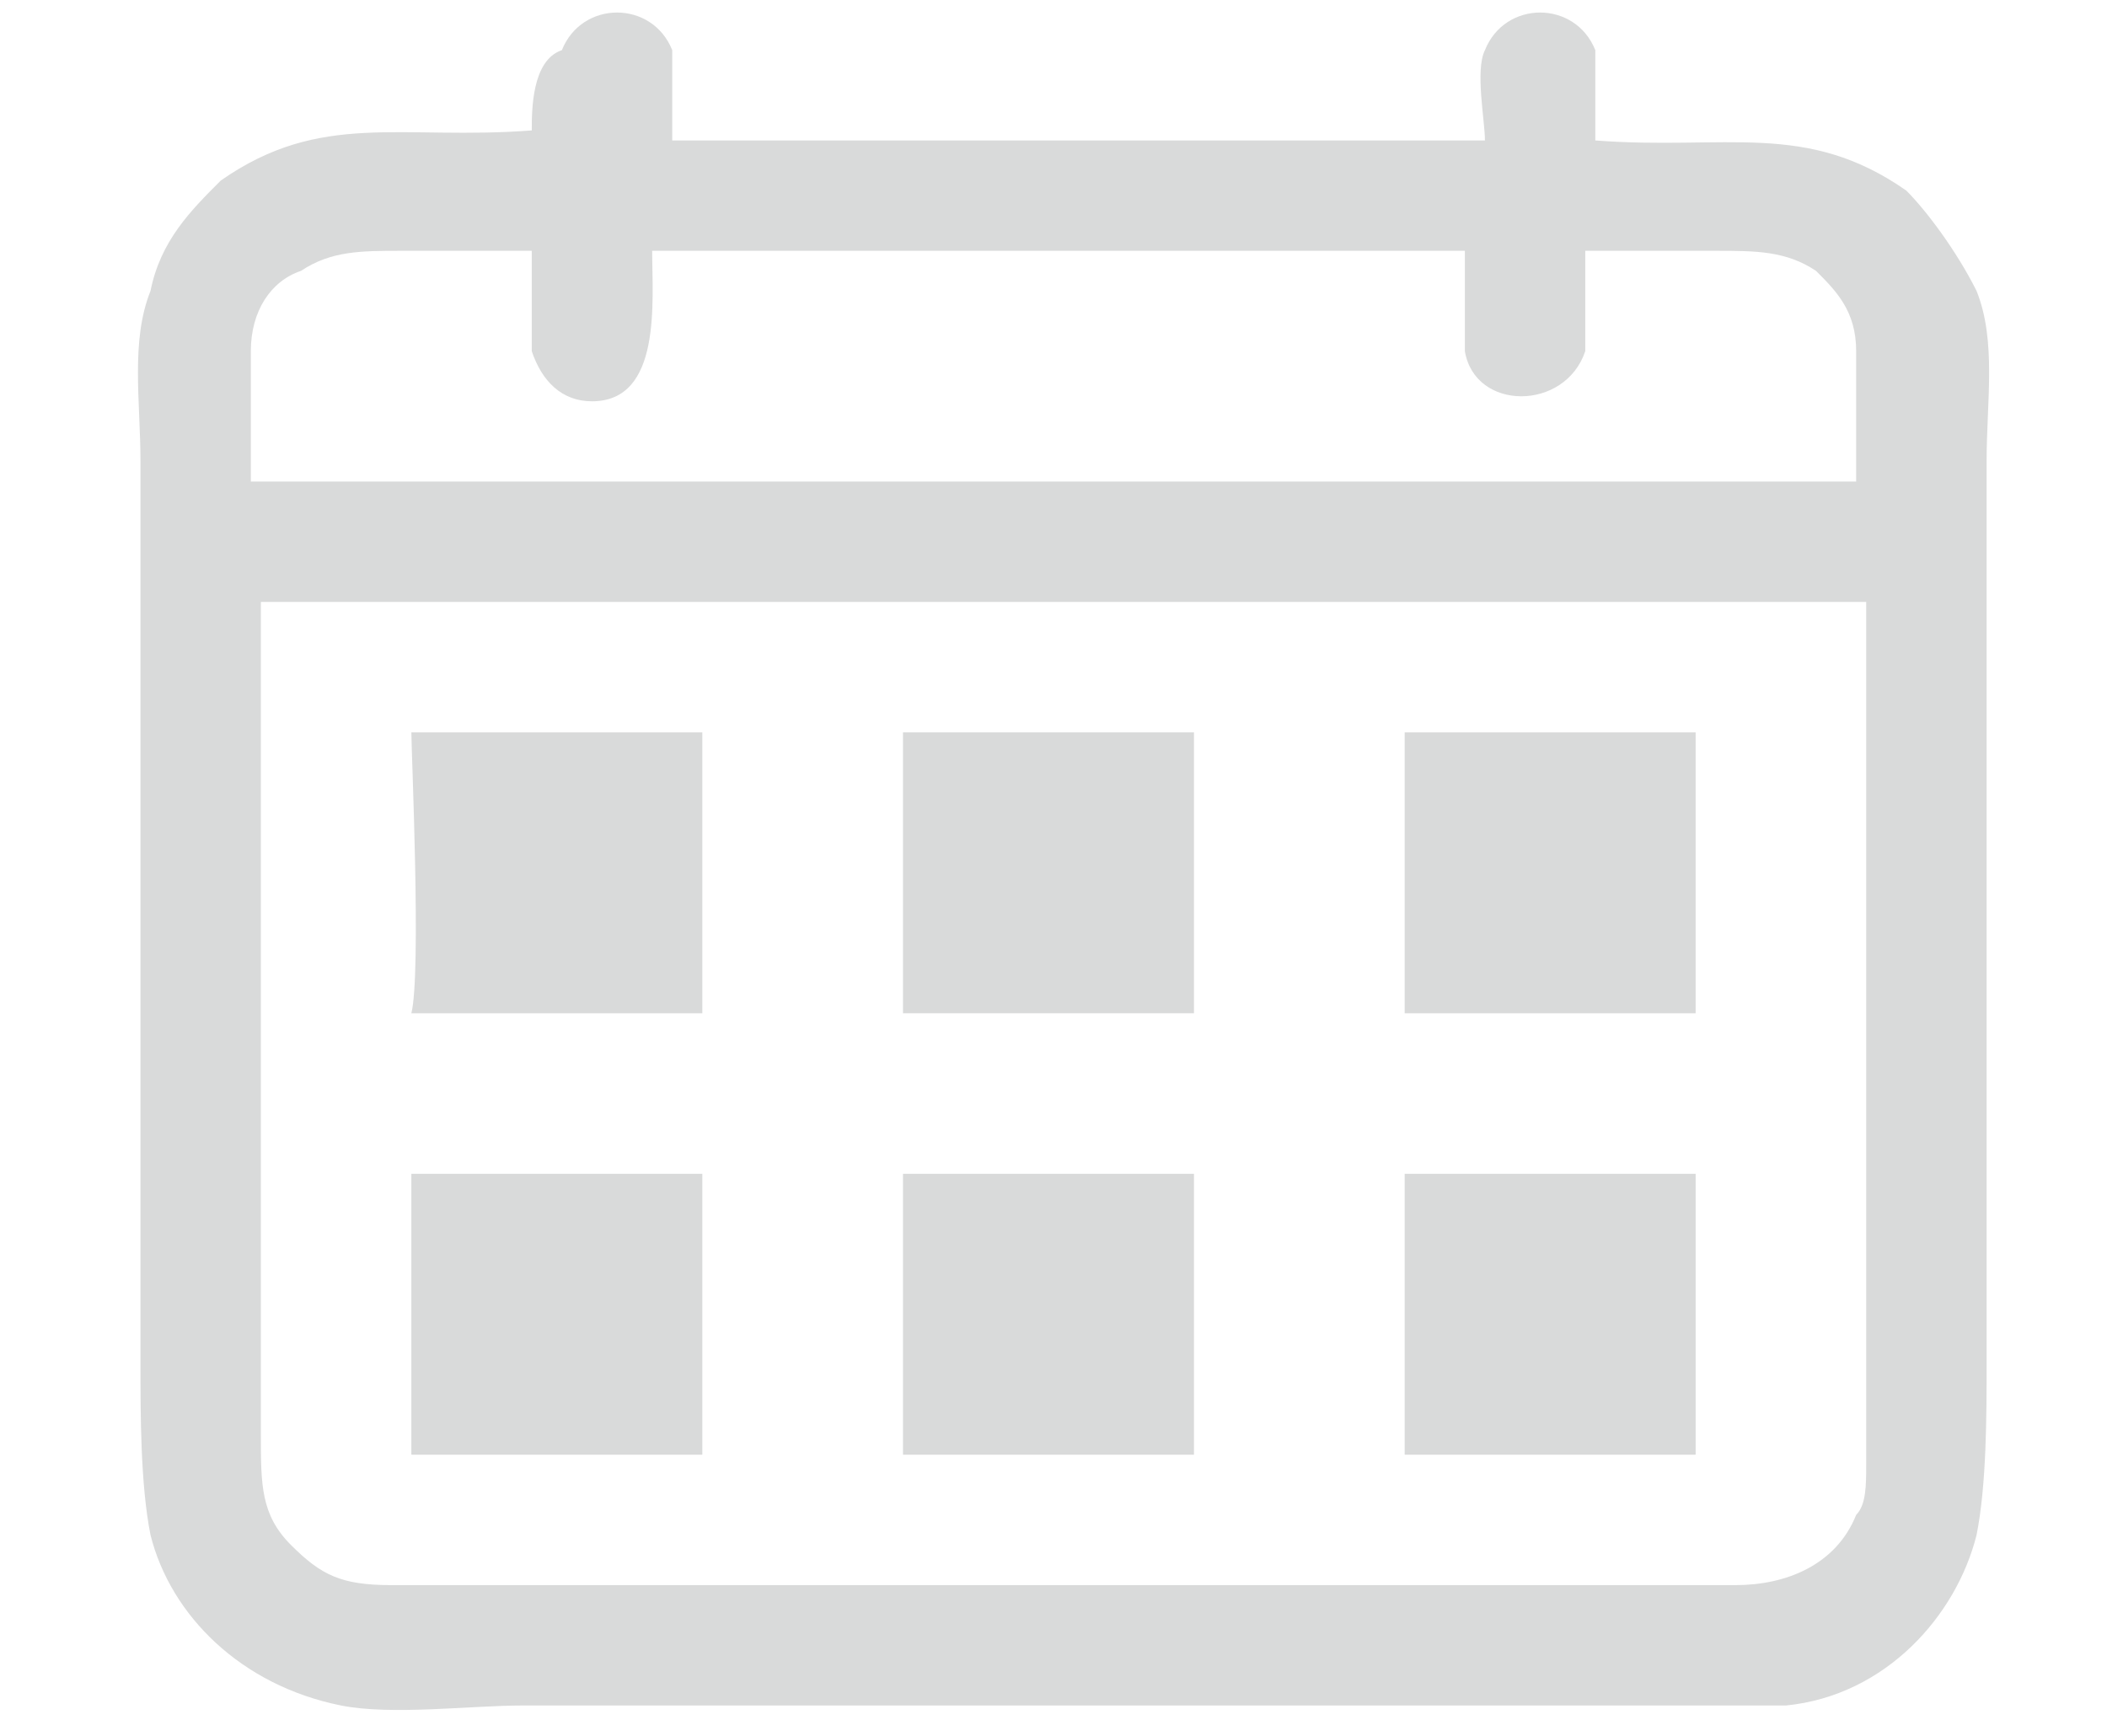 <?xml version="1.0" encoding="utf-8"?>
<!-- Generator: Adobe Illustrator 17.1.0, SVG Export Plug-In . SVG Version: 6.00 Build 0)  -->
<!DOCTYPE svg PUBLIC "-//W3C//DTD SVG 1.1//EN" "http://www.w3.org/Graphics/SVG/1.1/DTD/svg11.dtd">
<svg version="1.1" id="Réteg_1" xmlns="http://www.w3.org/2000/svg" xmlns:xlink="http://www.w3.org/1999/xlink" x="0px" y="0px"
	 viewBox="0 0 21 17.3" enable-background="new 0 0 21 17.3" xml:space="preserve">
<g>
	<path fill-rule="evenodd" clip-rule="evenodd" fill="#D9DADA" d="M5.3,1.3C4,1.4,3.2,1.1,2.2,1.8C1.9,2.1,1.6,2.4,1.5,2.9
		C1.3,3.4,1.4,4,1.4,4.6v9c0,0.5,0,1.2,0.1,1.7c0.2,0.8,0.9,1.5,1.9,1.7c0.5,0.1,1.3,0,1.8,0h9c0.6,0,3.2,0,3.6,0
		c1-0.1,1.7-0.9,1.9-1.7c0.1-0.5,0.1-1.2,0.1-1.7v-9c0-0.6,0.1-1.2-0.1-1.7c-0.2-0.4-0.5-0.8-0.7-1c-1-0.7-1.8-0.4-3.1-0.5
		c0-0.2,0-0.7,0-0.9c-0.2-0.5-0.9-0.5-1.1,0c-0.1,0.2,0,0.7,0,0.9l-8.1,0c0-0.2,0-0.7,0-0.9c-0.2-0.5-0.9-0.5-1.1,0
		C5.3,0.6,5.3,1.1,5.3,1.3 M2.5,4.8c0-0.3,0-1,0-1.3c0-0.4,0.2-0.7,0.5-0.8c0.3-0.2,0.6-0.2,1-0.2c0.4,0,0.9,0,1.3,0
		c0,0.2,0,0.8,0,1C5.4,3.8,5.6,4,5.9,4c0.7,0,0.6-1,0.6-1.5l8.1,0c0,0.2,0,0.8,0,1c0.1,0.6,1,0.6,1.2,0c0-0.2,0-0.8,0-1
		c0.4,0,0.9,0,1.3,0c0.4,0,0.7,0,1,0.2c0.2,0.2,0.4,0.4,0.4,0.8c0,0.3,0,1,0,1.3L2.5,4.8z M3.9,15.8c-0.5,0-0.7-0.1-1-0.4
		c-0.3-0.3-0.3-0.6-0.3-1.1V6l16,0v8.6c0,0.2,0,0.4-0.1,0.5c-0.2,0.5-0.7,0.7-1.2,0.7H3.9z"/>
	<path fill-rule="evenodd" clip-rule="evenodd" fill="#D9DADA" d="M14,10.1c0.2,0,2.6,0,2.9,0c0-0.4,0-2.6,0-2.8l-2.9,0L14,10.1z"/>
	<path fill-rule="evenodd" clip-rule="evenodd" fill="#D9DADA" d="M4.1,10.1c0.4,0,2.8,0,2.9,0l0-2.8l-2.9,0
		C4.1,7.5,4.2,9.7,4.1,10.1"/>
	<polygon fill-rule="evenodd" clip-rule="evenodd" fill="#D9DADA" points="9,11.8 9,14.5 11.9,14.5 11.9,11.7 9,11.7 	"/>
	<rect x="4.1" y="11.7" fill-rule="evenodd" clip-rule="evenodd" fill="#D9DADA" width="2.9" height="2.8"/>
	<rect x="9" y="7.3" fill-rule="evenodd" clip-rule="evenodd" fill="#D9DADA" width="2.9" height="2.8"/>
	<rect x="14" y="11.7" fill-rule="evenodd" clip-rule="evenodd" fill="#D9DADA" width="2.9" height="2.8"/>
</g>
</svg>
